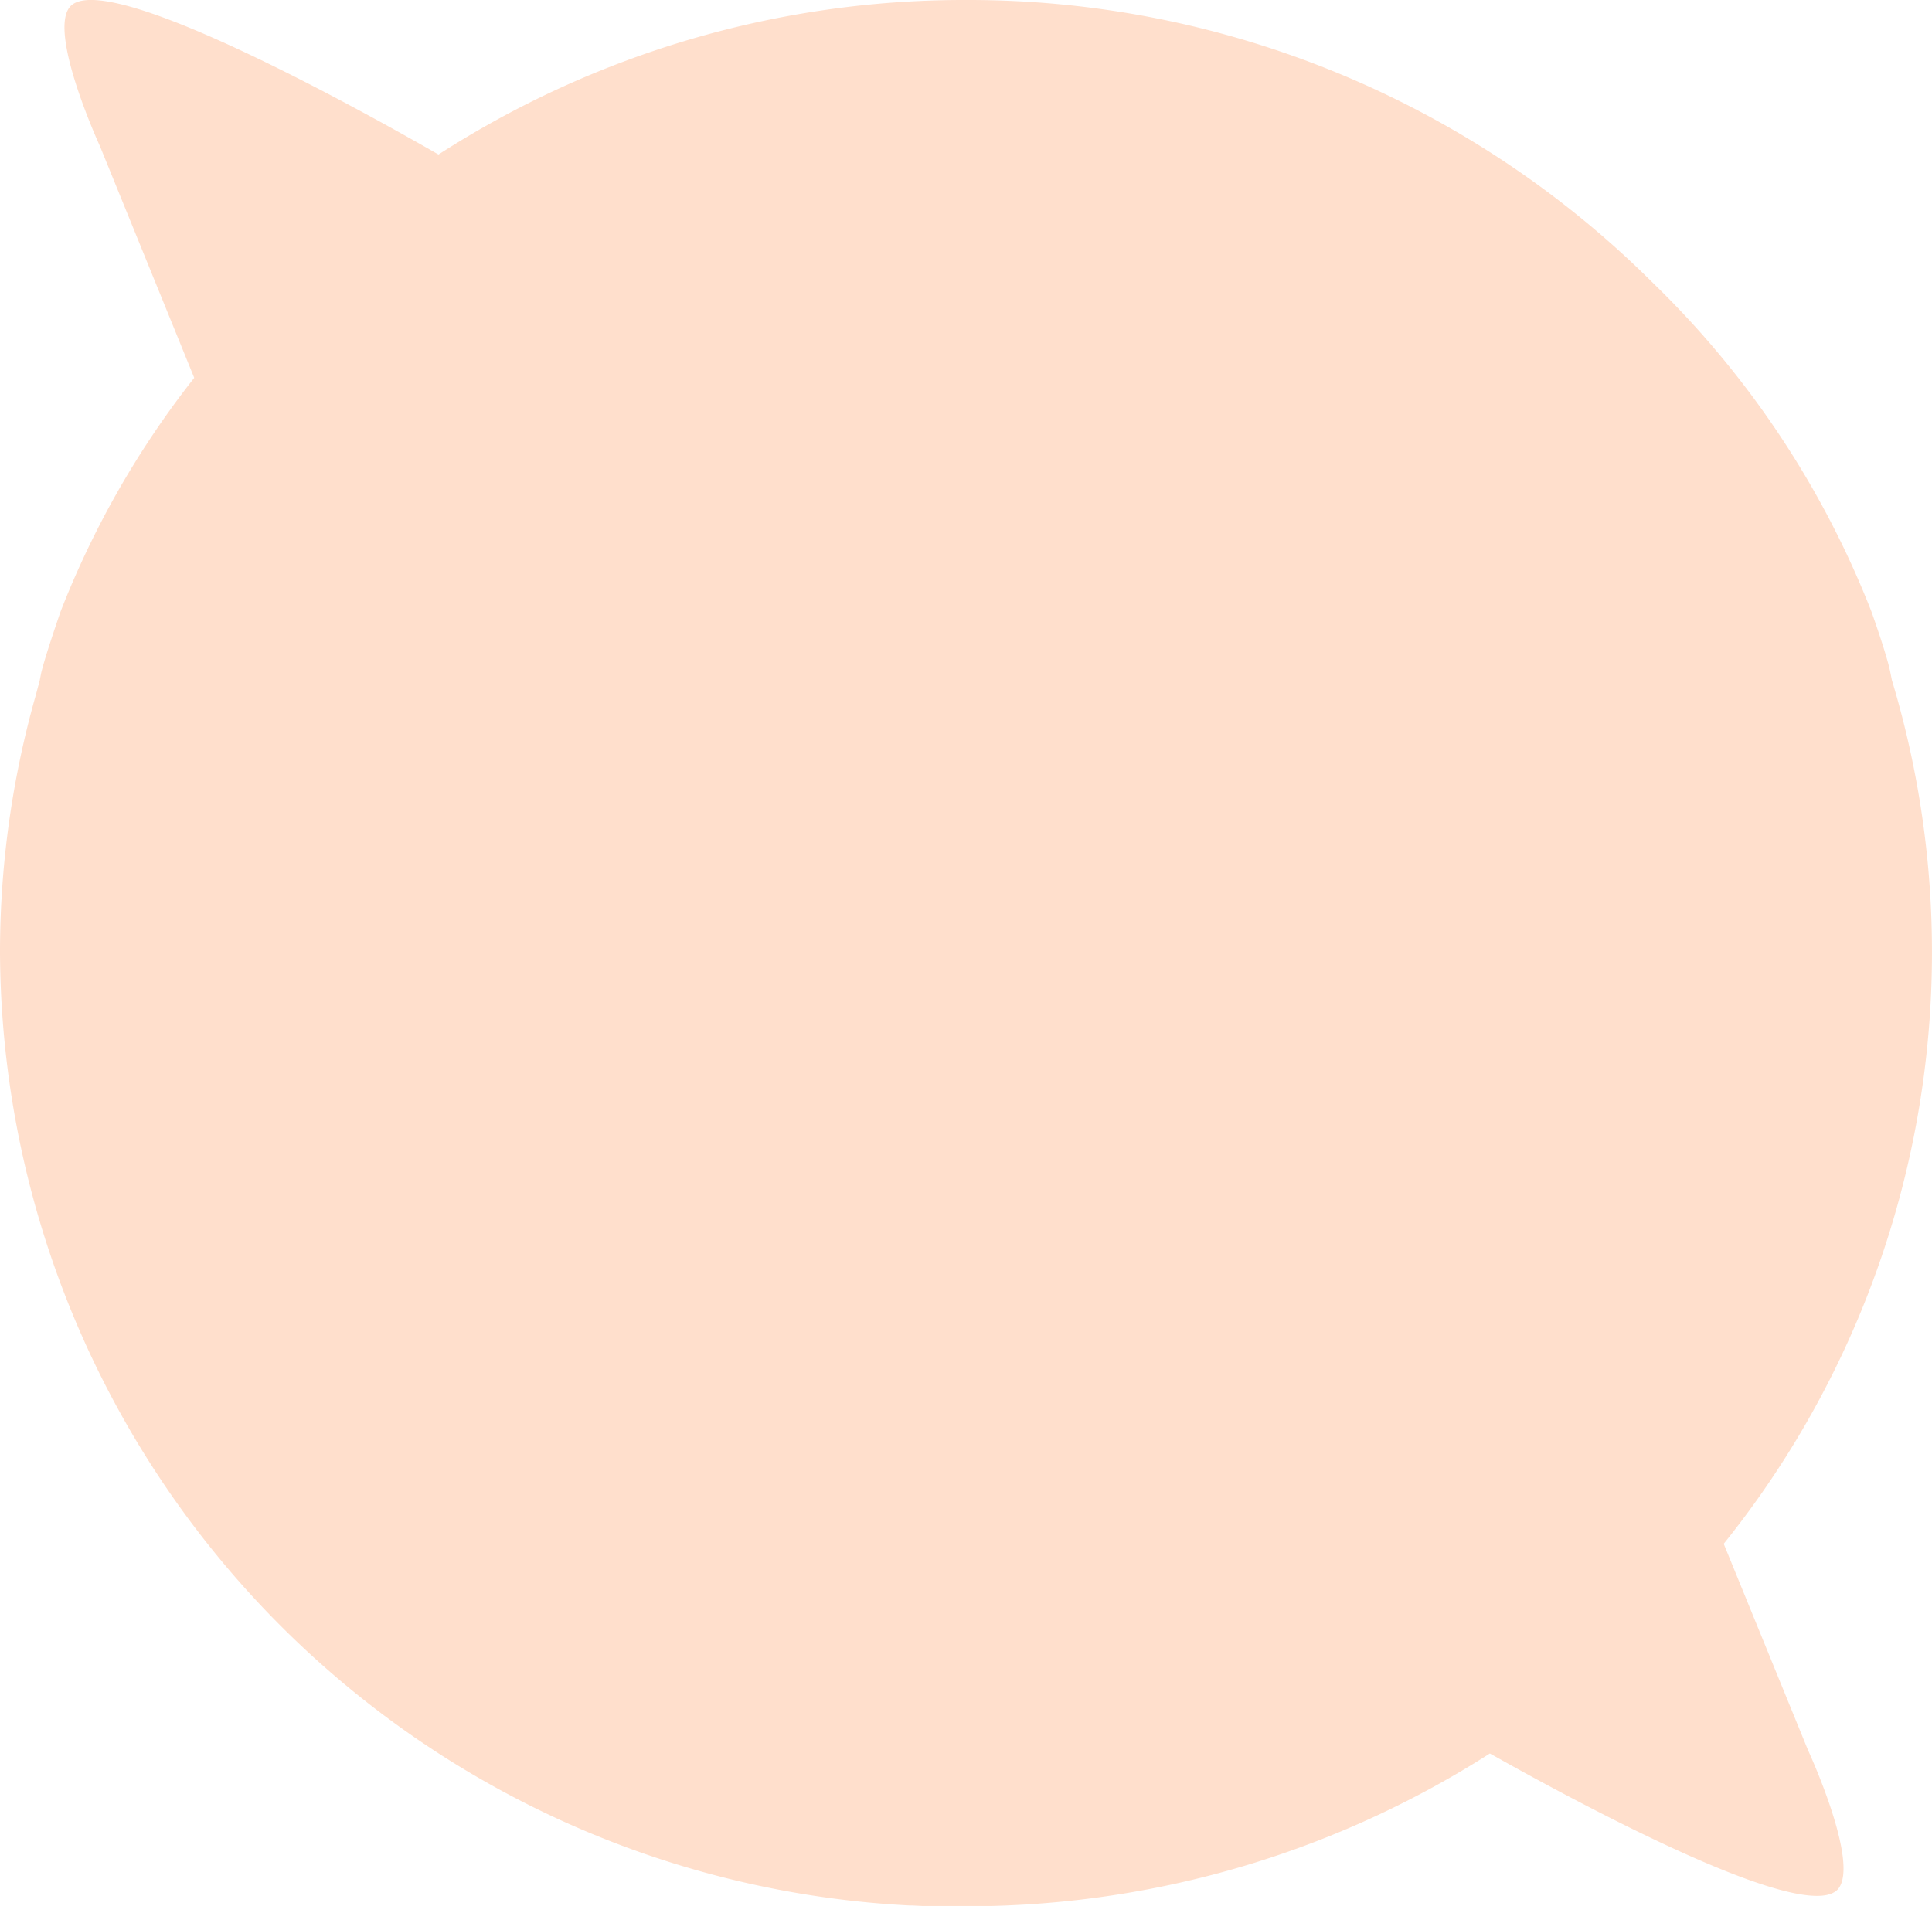<svg xmlns="http://www.w3.org/2000/svg" width="24.322" height="24"><path id="Combined-Shape-orange" fill="#ffdfcc" fill-rule="evenodd" d="M12.161 0a12.2 12.2 0 018.646 3.561A11.687 11.687 0 0123.559 7.7s.2.559.24.774l.018.09A11.891 11.891 0 0121.7 19.44l1.062 2.6s.647 1.4.383 1.74c-.378.484-3.226-1.045-4.389-1.7a12.209 12.209 0 01-6.27 1.92h-.879l-.118-.006h-.038A12.07 12.07 0 010 12a11.861 11.861 0 01.452-3.251L.5 8.568l.018-.092c.05-.214.245-.776.245-.776a11.478 11.478 0 011.622-2.865l.06-.077-1.188-2.92S.611.433.875.093c.41-.527 3.731 1.327 4.645 1.853A12.217 12.217 0 0112.161 0z"/></svg>